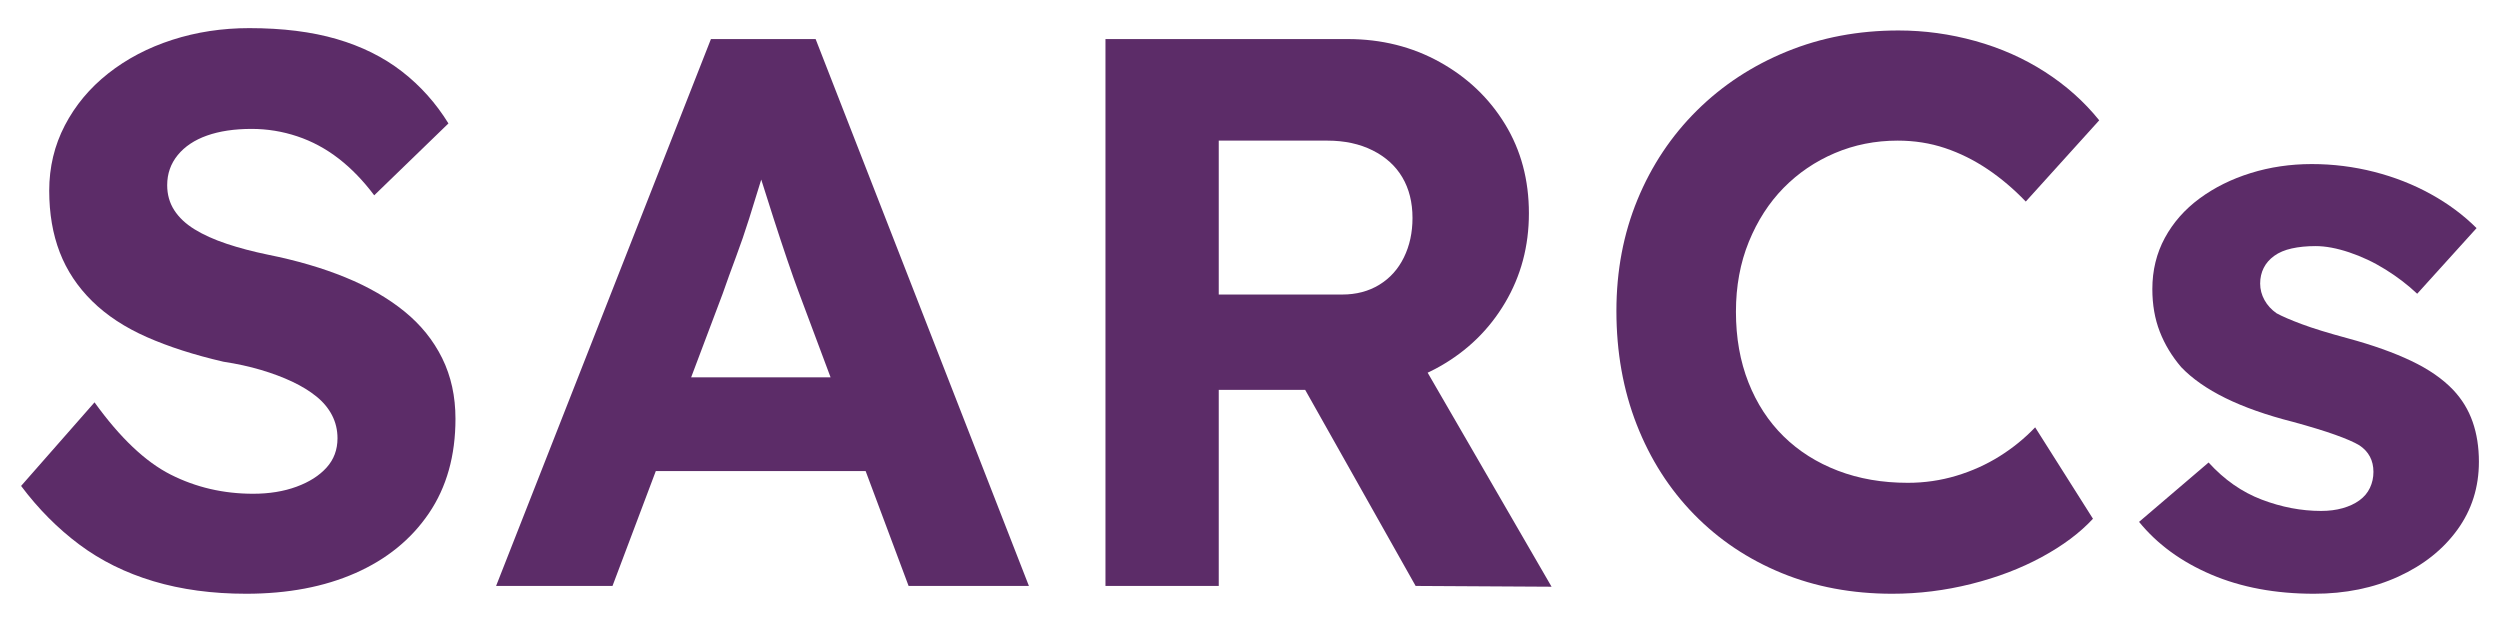 <?xml version="1.0" encoding="UTF-8"?>
<svg width="64px" height="16px" viewBox="0 0 64 16" version="1.1" xmlns="http://www.w3.org/2000/svg" xmlns:xlink="http://www.w3.org/1999/xlink">
    <title>SARCs</title>
    <g id="Desktop" stroke="none" stroke-width="1" fill="none" fill-rule="evenodd">
        <g id="SARCs" transform="translate(0.54, 0.72)" fill="#5C2C68" fill-rule="nonzero">
            <path d="M5.76,14.48 C4.893,14.48 4.103,14.373 3.39,14.16 C2.677,13.947 2.043,13.633 1.49,13.22 C0.937,12.807 0.44,12.307 0,11.72 L1.88,9.58 C2.533,10.487 3.183,11.103 3.83,11.43 C4.477,11.757 5.18,11.92 5.94,11.92 C6.353,11.92 6.723,11.86 7.05,11.74 C7.377,11.62 7.633,11.457 7.82,11.25 C8.007,11.043 8.1,10.793 8.1,10.5 C8.1,10.287 8.053,10.09 7.96,9.91 C7.867,9.73 7.733,9.57 7.56,9.43 C7.387,9.29 7.18,9.163 6.94,9.05 C6.7,8.937 6.433,8.837 6.14,8.75 C5.847,8.663 5.527,8.593 5.18,8.54 C4.433,8.367 3.78,8.157 3.22,7.91 C2.66,7.663 2.193,7.357 1.82,6.99 C1.447,6.623 1.17,6.207 0.99,5.74 C0.81,5.273 0.72,4.747 0.72,4.16 C0.72,3.56 0.853,3.003 1.12,2.49 C1.387,1.977 1.757,1.533 2.23,1.16 C2.703,0.787 3.25,0.5 3.87,0.3 C4.49,0.1 5.147,0 5.84,0 C6.693,0 7.44,0.093 8.08,0.28 C8.72,0.467 9.277,0.743 9.75,1.11 C10.223,1.477 10.62,1.92 10.94,2.44 L9.04,4.28 C8.76,3.907 8.457,3.593 8.13,3.34 C7.803,3.087 7.45,2.897 7.07,2.77 C6.69,2.643 6.3,2.58 5.9,2.58 C5.46,2.58 5.08,2.637 4.76,2.75 C4.44,2.863 4.19,3.03 4.01,3.25 C3.83,3.47 3.74,3.727 3.74,4.02 C3.74,4.26 3.8,4.473 3.92,4.66 C4.04,4.847 4.213,5.01 4.44,5.15 C4.667,5.29 4.94,5.413 5.26,5.52 C5.58,5.627 5.933,5.72 6.32,5.8 C7.053,5.947 7.713,6.14 8.3,6.38 C8.887,6.62 9.39,6.91 9.81,7.25 C10.23,7.59 10.553,7.99 10.78,8.45 C11.007,8.91 11.12,9.427 11.12,10 C11.12,10.947 10.893,11.753 10.44,12.42 C9.987,13.087 9.36,13.597 8.56,13.95 C7.76,14.303 6.827,14.48 5.76,14.48 Z" id="Path"></path>
            <path d="M12.16,14.28 L17.66,0.28 L20.34,0.28 L25.8,14.28 L22.72,14.28 L19.9,6.74 C19.82,6.527 19.723,6.253 19.61,5.92 C19.497,5.587 19.38,5.233 19.26,4.86 C19.14,4.487 19.027,4.13 18.92,3.79 C18.813,3.45 18.733,3.167 18.68,2.94 L19.22,2.94 C19.14,3.233 19.05,3.543 18.95,3.87 C18.85,4.197 18.747,4.53 18.64,4.87 C18.533,5.21 18.42,5.54 18.3,5.86 C18.18,6.18 18.067,6.493 17.96,6.8 L15.14,14.28 L12.16,14.28 Z M14.72,11.34 L15.7,8.94 L22.12,8.94 L23.12,11.34 L14.72,11.34 Z" id="Shape"></path>
            <path d="M27.76,14.28 L27.76,0.28 L33.96,0.28 C34.827,0.28 35.613,0.477 36.32,0.87 C37.027,1.263 37.583,1.793 37.99,2.46 C38.397,3.127 38.6,3.887 38.6,4.74 C38.6,5.58 38.397,6.343 37.99,7.03 C37.583,7.717 37.027,8.26 36.32,8.66 C35.613,9.06 34.827,9.26 33.96,9.26 L30.66,9.26 L30.66,14.28 L27.76,14.28 Z M35.7,14.28 L32.14,7.96 L35.22,7.46 L39.18,14.3 L35.7,14.28 Z M30.66,6.82 L33.82,6.82 C34.18,6.82 34.497,6.737 34.77,6.57 C35.043,6.403 35.253,6.17 35.4,5.87 C35.547,5.57 35.62,5.233 35.62,4.86 C35.62,4.46 35.533,4.113 35.36,3.82 C35.187,3.527 34.933,3.297 34.6,3.13 C34.267,2.963 33.88,2.88 33.44,2.88 L30.66,2.88 L30.66,6.82 Z" id="Shape"></path>
            <path d="M47.9,14.48 C46.873,14.48 45.93,14.303 45.07,13.95 C44.21,13.597 43.463,13.097 42.83,12.45 C42.197,11.803 41.707,11.037 41.36,10.15 C41.013,9.263 40.84,8.293 40.84,7.24 C40.84,6.213 41.02,5.263 41.38,4.39 C41.74,3.517 42.247,2.757 42.9,2.11 C43.553,1.463 44.32,0.96 45.2,0.6 C46.08,0.24 47.033,0.06 48.06,0.06 C48.727,0.06 49.383,0.15 50.03,0.33 C50.677,0.51 51.27,0.773 51.81,1.12 C52.35,1.467 52.813,1.88 53.2,2.36 L51.32,4.44 C51.013,4.12 50.687,3.843 50.34,3.61 C49.993,3.377 49.63,3.197 49.25,3.07 C48.87,2.943 48.467,2.88 48.04,2.88 C47.467,2.88 46.93,2.987 46.43,3.2 C45.93,3.413 45.493,3.71 45.12,4.09 C44.747,4.47 44.45,4.93 44.23,5.47 C44.01,6.01 43.9,6.607 43.9,7.26 C43.9,7.927 44.007,8.53 44.22,9.07 C44.433,9.61 44.733,10.07 45.12,10.45 C45.507,10.83 45.97,11.123 46.51,11.33 C47.05,11.537 47.647,11.64 48.3,11.64 C48.727,11.64 49.14,11.58 49.54,11.46 C49.94,11.34 50.31,11.173 50.65,10.96 C50.99,10.747 51.293,10.5 51.56,10.22 L53.04,12.56 C52.707,12.92 52.27,13.247 51.73,13.54 C51.19,13.833 50.587,14.063 49.92,14.23 C49.253,14.397 48.58,14.48 47.9,14.48 Z" id="Path"></path>
            <path d="M58.7,14.48 C57.713,14.48 56.837,14.317 56.07,13.99 C55.303,13.663 54.687,13.213 54.22,12.64 L56,11.12 C56.4,11.56 56.853,11.877 57.36,12.07 C57.867,12.263 58.373,12.36 58.88,12.36 C59.08,12.36 59.263,12.337 59.43,12.29 C59.597,12.243 59.74,12.177 59.86,12.09 C59.98,12.003 60.07,11.897 60.13,11.77 C60.19,11.643 60.22,11.507 60.22,11.36 C60.22,11.067 60.1,10.84 59.86,10.68 C59.727,10.6 59.52,10.51 59.24,10.41 C58.96,10.31 58.6,10.2 58.16,10.08 C57.48,9.907 56.903,9.703 56.43,9.47 C55.957,9.237 55.58,8.973 55.3,8.68 C55.06,8.4 54.877,8.097 54.75,7.77 C54.623,7.443 54.56,7.08 54.56,6.68 C54.56,6.2 54.667,5.763 54.88,5.37 C55.093,4.977 55.39,4.64 55.77,4.36 C56.15,4.08 56.587,3.863 57.08,3.71 C57.573,3.557 58.093,3.48 58.64,3.48 C59.187,3.48 59.72,3.547 60.24,3.68 C60.76,3.813 61.243,4.003 61.69,4.25 C62.137,4.497 62.527,4.787 62.86,5.12 L61.34,6.8 C61.1,6.573 60.83,6.367 60.53,6.18 C60.23,5.993 59.92,5.847 59.6,5.74 C59.28,5.633 58.993,5.58 58.74,5.58 C58.513,5.58 58.31,5.6 58.13,5.64 C57.95,5.68 57.8,5.743 57.68,5.83 C57.56,5.917 57.47,6.02 57.41,6.14 C57.35,6.26 57.32,6.393 57.32,6.54 C57.32,6.687 57.357,6.827 57.43,6.96 C57.503,7.093 57.607,7.207 57.74,7.3 C57.887,7.38 58.103,7.473 58.39,7.58 C58.677,7.687 59.067,7.807 59.56,7.94 C60.2,8.113 60.743,8.307 61.19,8.52 C61.637,8.733 61.993,8.98 62.26,9.26 C62.487,9.5 62.653,9.773 62.76,10.08 C62.867,10.387 62.92,10.727 62.92,11.1 C62.92,11.753 62.737,12.333 62.37,12.84 C62.003,13.347 61.5,13.747 60.86,14.04 C60.22,14.333 59.5,14.48 58.7,14.48 Z" id="Path"></path>
        </g>
    </g>
</svg>